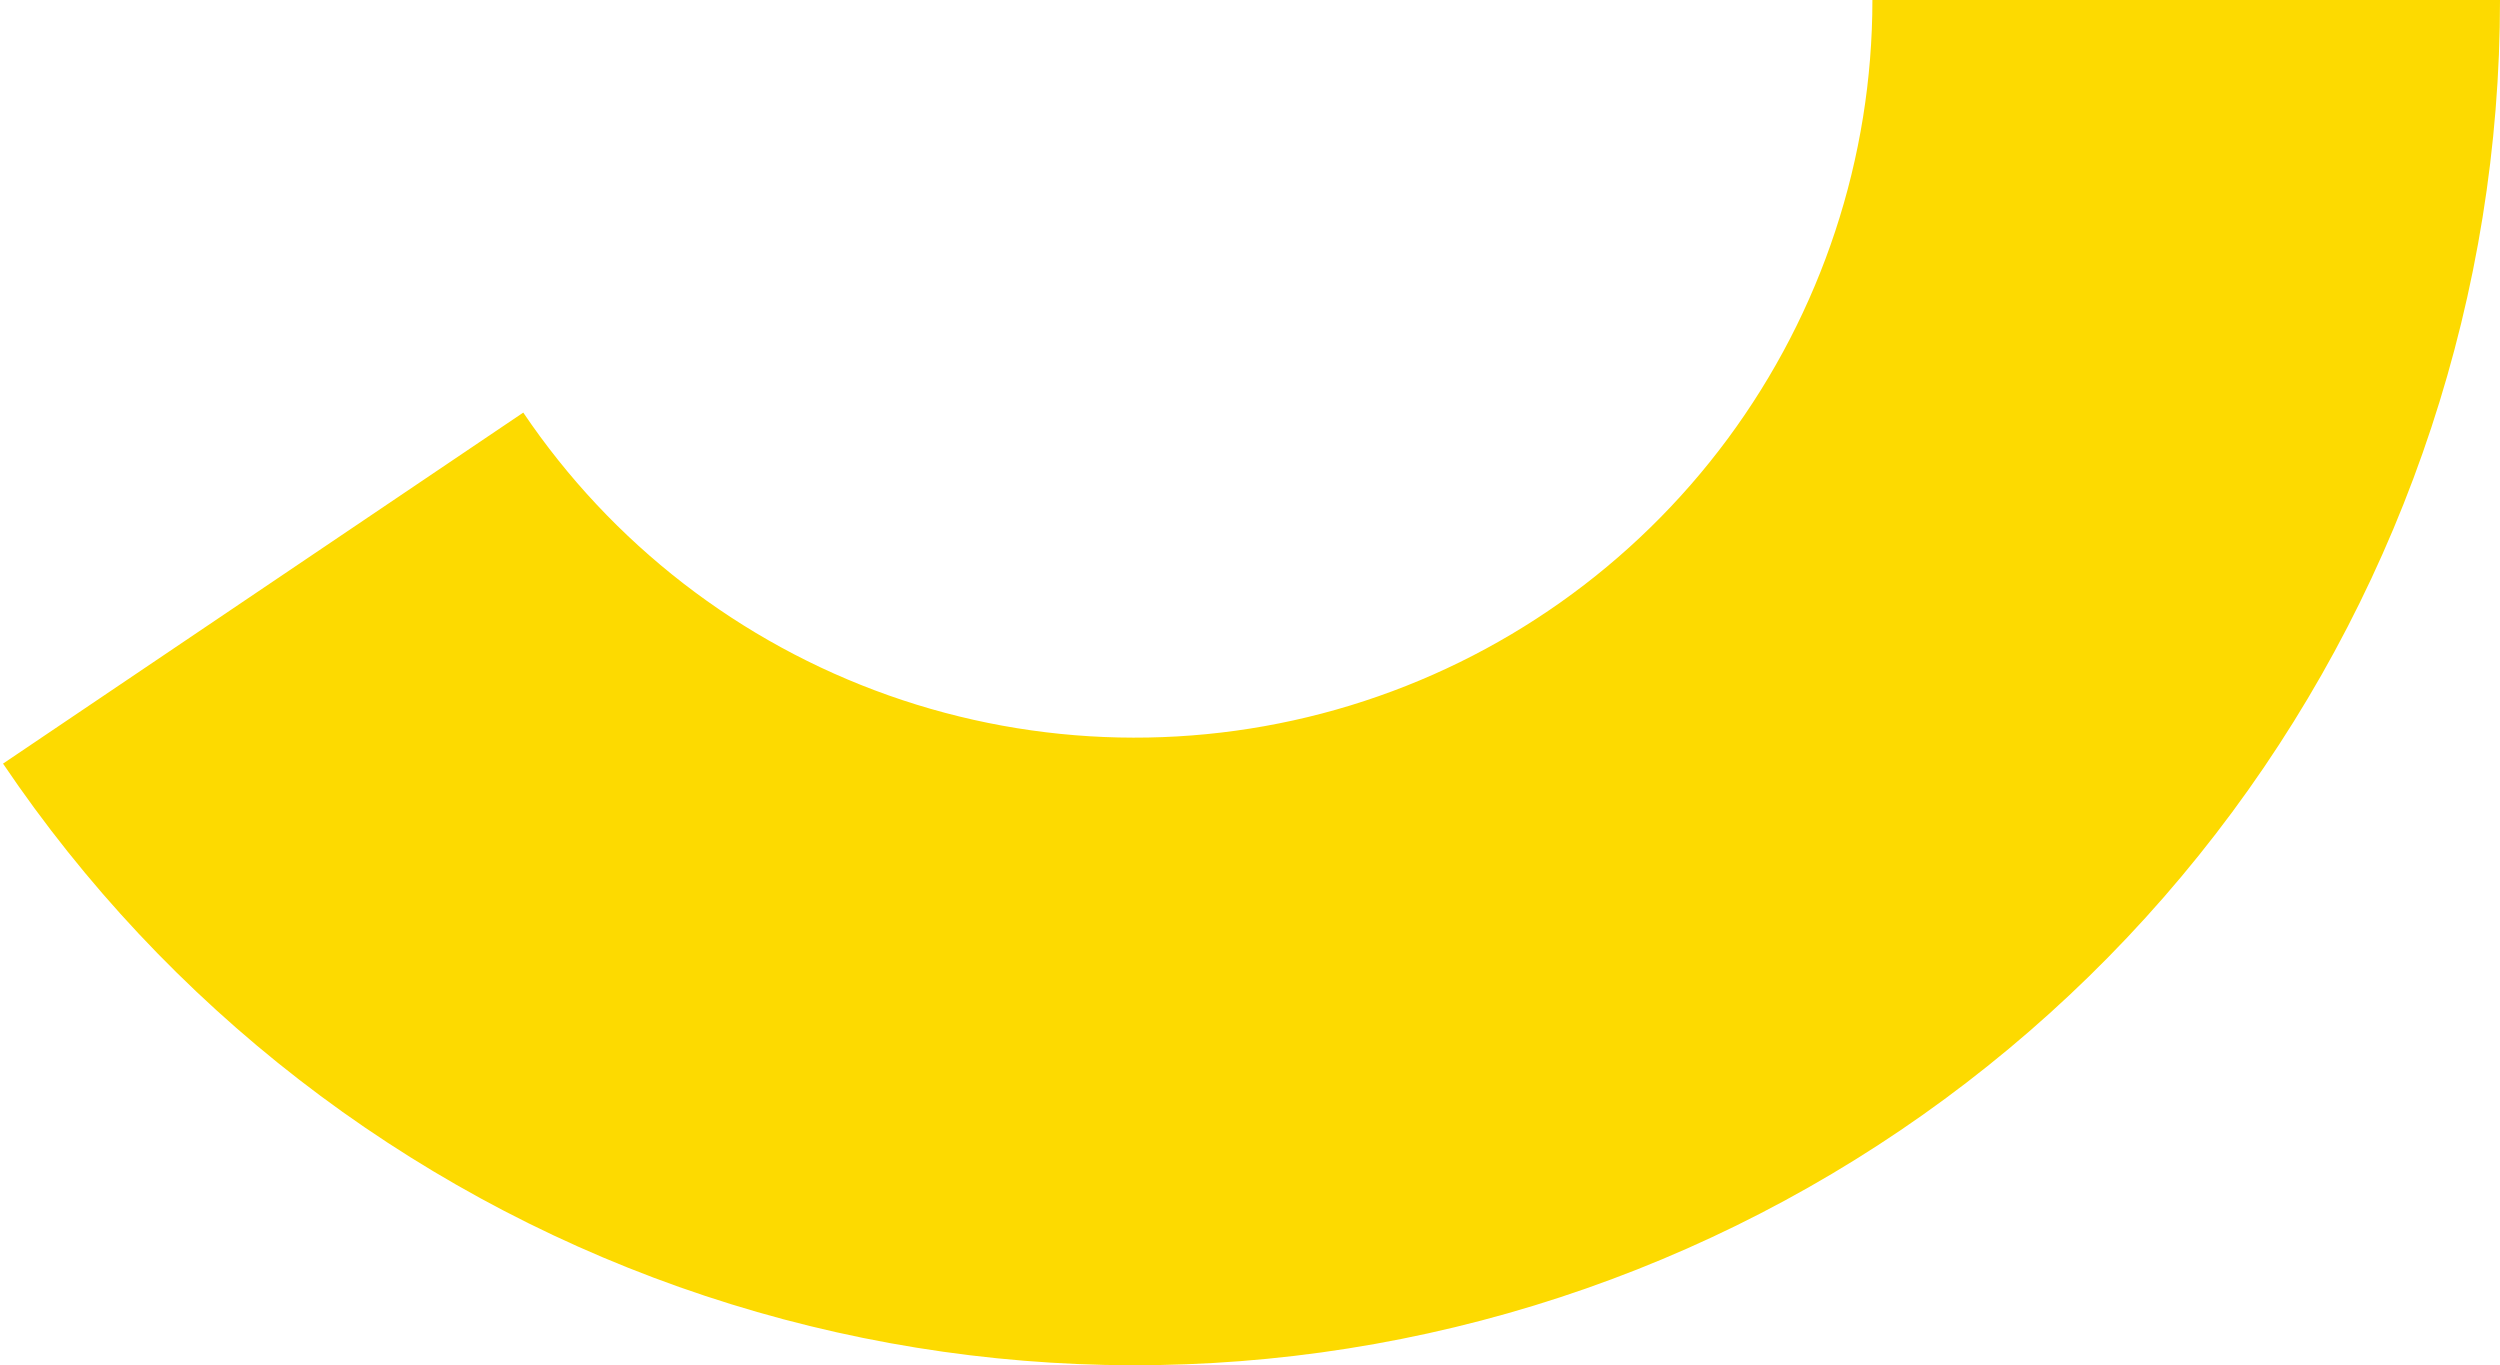 <?xml version="1.0" encoding="UTF-8"?> <svg xmlns="http://www.w3.org/2000/svg" width="282" height="154" viewBox="0 0 282 154" fill="none"> <path d="M282 0C282 32.979 271.413 65.087 251.798 91.598C232.182 118.109 204.574 137.623 173.037 147.267C141.5 156.912 107.699 156.178 76.611 145.173C45.522 134.168 18.788 113.473 0.342 86.136L59.025 46.54C68.991 61.311 83.436 72.492 100.234 78.438C117.031 84.384 135.294 84.781 152.334 79.57C169.374 74.359 184.291 63.815 194.889 49.491C205.488 35.167 211.208 17.819 211.208 0H282Z" fill="#FDDA00"></path> </svg> 